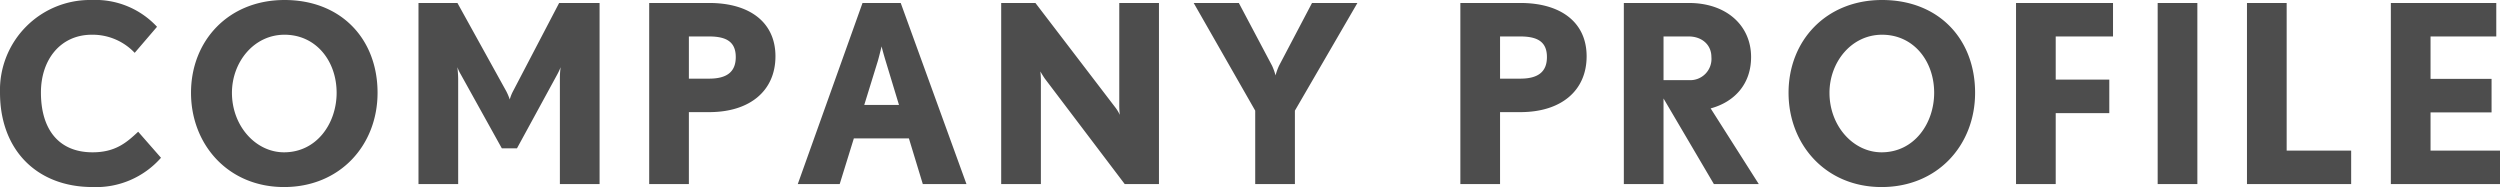 <svg xmlns="http://www.w3.org/2000/svg" width="503.9" height="37.7" viewBox="0 0 503.9 37.7">
  <path id="パス_1444" data-name="パス 1444" d="M-219.925-5.3l-4.6-5.25c-2.35,2.2-4.6,4.15-9.2,4.15-6.75,0-10.4-4.55-10.4-12.05,0-6.7,4-11.65,10.25-11.65a11.678,11.678,0,0,1,8.65,3.65l4.5-5.25a16.939,16.939,0,0,0-13.15-5.4,18.154,18.154,0,0,0-18.5,18.65c0,11.7,7.55,19.05,18.65,19.05A17.412,17.412,0,0,0-219.925-5.3Zm43.65-13.1c0-10.85-7.35-18.7-18.75-18.7-11.3,0-18.85,8.2-18.85,18.7,0,10.4,7.45,19,18.75,19S-176.275-7.85-176.275-18.4Zm-8.25,0c0,6.15-4,12-10.6,12-5.7,0-10.5-5.3-10.5-12,0-6.1,4.35-11.7,10.6-11.7C-188.675-30.1-184.525-24.8-184.525-18.4Zm53,18.4V-36.5h-8.15l-9.3,17.8a7.858,7.858,0,0,0-.65,1.65,12.481,12.481,0,0,0-.7-1.65l-9.85-17.8h-7.85V0h8V-21.05c0-1.2-.15-2.35-.15-2.5a7.661,7.661,0,0,0,.65,1.4l8.3,14.95h3.05l8.15-14.95a12.928,12.928,0,0,0,.65-1.4,16.745,16.745,0,0,0-.15,2.5V0Zm35.45-25.75c0-6.85-5.2-10.75-13.35-10.75h-12.1V0h8V-14.5h4.1C-101.175-14.5-96.075-18.85-96.075-25.75Zm-8,.15c0,2.95-1.75,4.35-5.35,4.35h-4.1v-8.5h4.1C-105.875-29.75-104.075-28.6-104.075-25.6ZM-57.575,0l-13.25-36.5h-7.7L-91.575,0h8.45l2.85-9.2h11.1l2.8,9.2Zm-13.6-15.95h-7l2.75-8.9c.35-1.25.7-2.75.75-2.9.05.3.45,1.75.8,2.9ZM-18.775,0V-36.5h-8v20.7c0,.9.1,1.8.1,1.85a7.323,7.323,0,0,0-.9-1.5l-16.1-21.05h-6.9V0h8V-20.9c0-.85-.1-1.75-.1-1.8.05.1.45.8.9,1.45L-25.675,0Zm40-36.5h-9.15L5.425-23.85a12.107,12.107,0,0,0-.7,1.95,12.107,12.107,0,0,0-.7-1.95l-6.7-12.65h-9.1L.625-14.8V0h8V-14.8Zm46.2,10.75c0-6.85-5.2-10.75-13.35-10.75h-12.1V0h8V-14.5h4.1C62.325-14.5,67.425-18.85,67.425-25.75Zm-8,.15c0,2.95-1.75,4.35-5.35,4.35h-4.1v-8.5h4.1C57.625-29.75,59.425-28.6,59.425-25.6ZM102.125,0l-9.7-15.25c4.8-1.3,8.15-4.9,8.15-10.35,0-6.3-4.9-10.9-12.55-10.9h-13.1V0h8V-17.25L93.075,0Zm-9.55-25.6a4.281,4.281,0,0,1-4.55,4.65h-5.1v-8.8h5.1C90.575-29.75,92.575-28.15,92.575-25.6Zm53.15,7.2c0-10.85-7.35-18.7-18.75-18.7-11.3,0-18.85,8.2-18.85,18.7,0,10.4,7.45,19,18.75,19S145.725-7.85,145.725-18.4Zm-8.25,0c0,6.15-4,12-10.6,12-5.7,0-10.5-5.3-10.5-12,0-6.1,4.35-11.7,10.6-11.7C133.325-30.1,137.475-24.8,137.475-18.4Zm36.05-11.35V-36.5h-19.55V0h8V-14.3h10.8v-6.75h-10.8v-8.7Zm17,29.75V-36.5h-8V0Zm31,0V-6.75h-13V-36.5h-8V0Zm30,0V-6.75h-14v-7.7h12.3V-21.2h-12.3v-8.55h13.25V-36.5h-21.25V0Z" transform="translate(252.375 37.1)" fill="#4d4d4d"/>
</svg>
